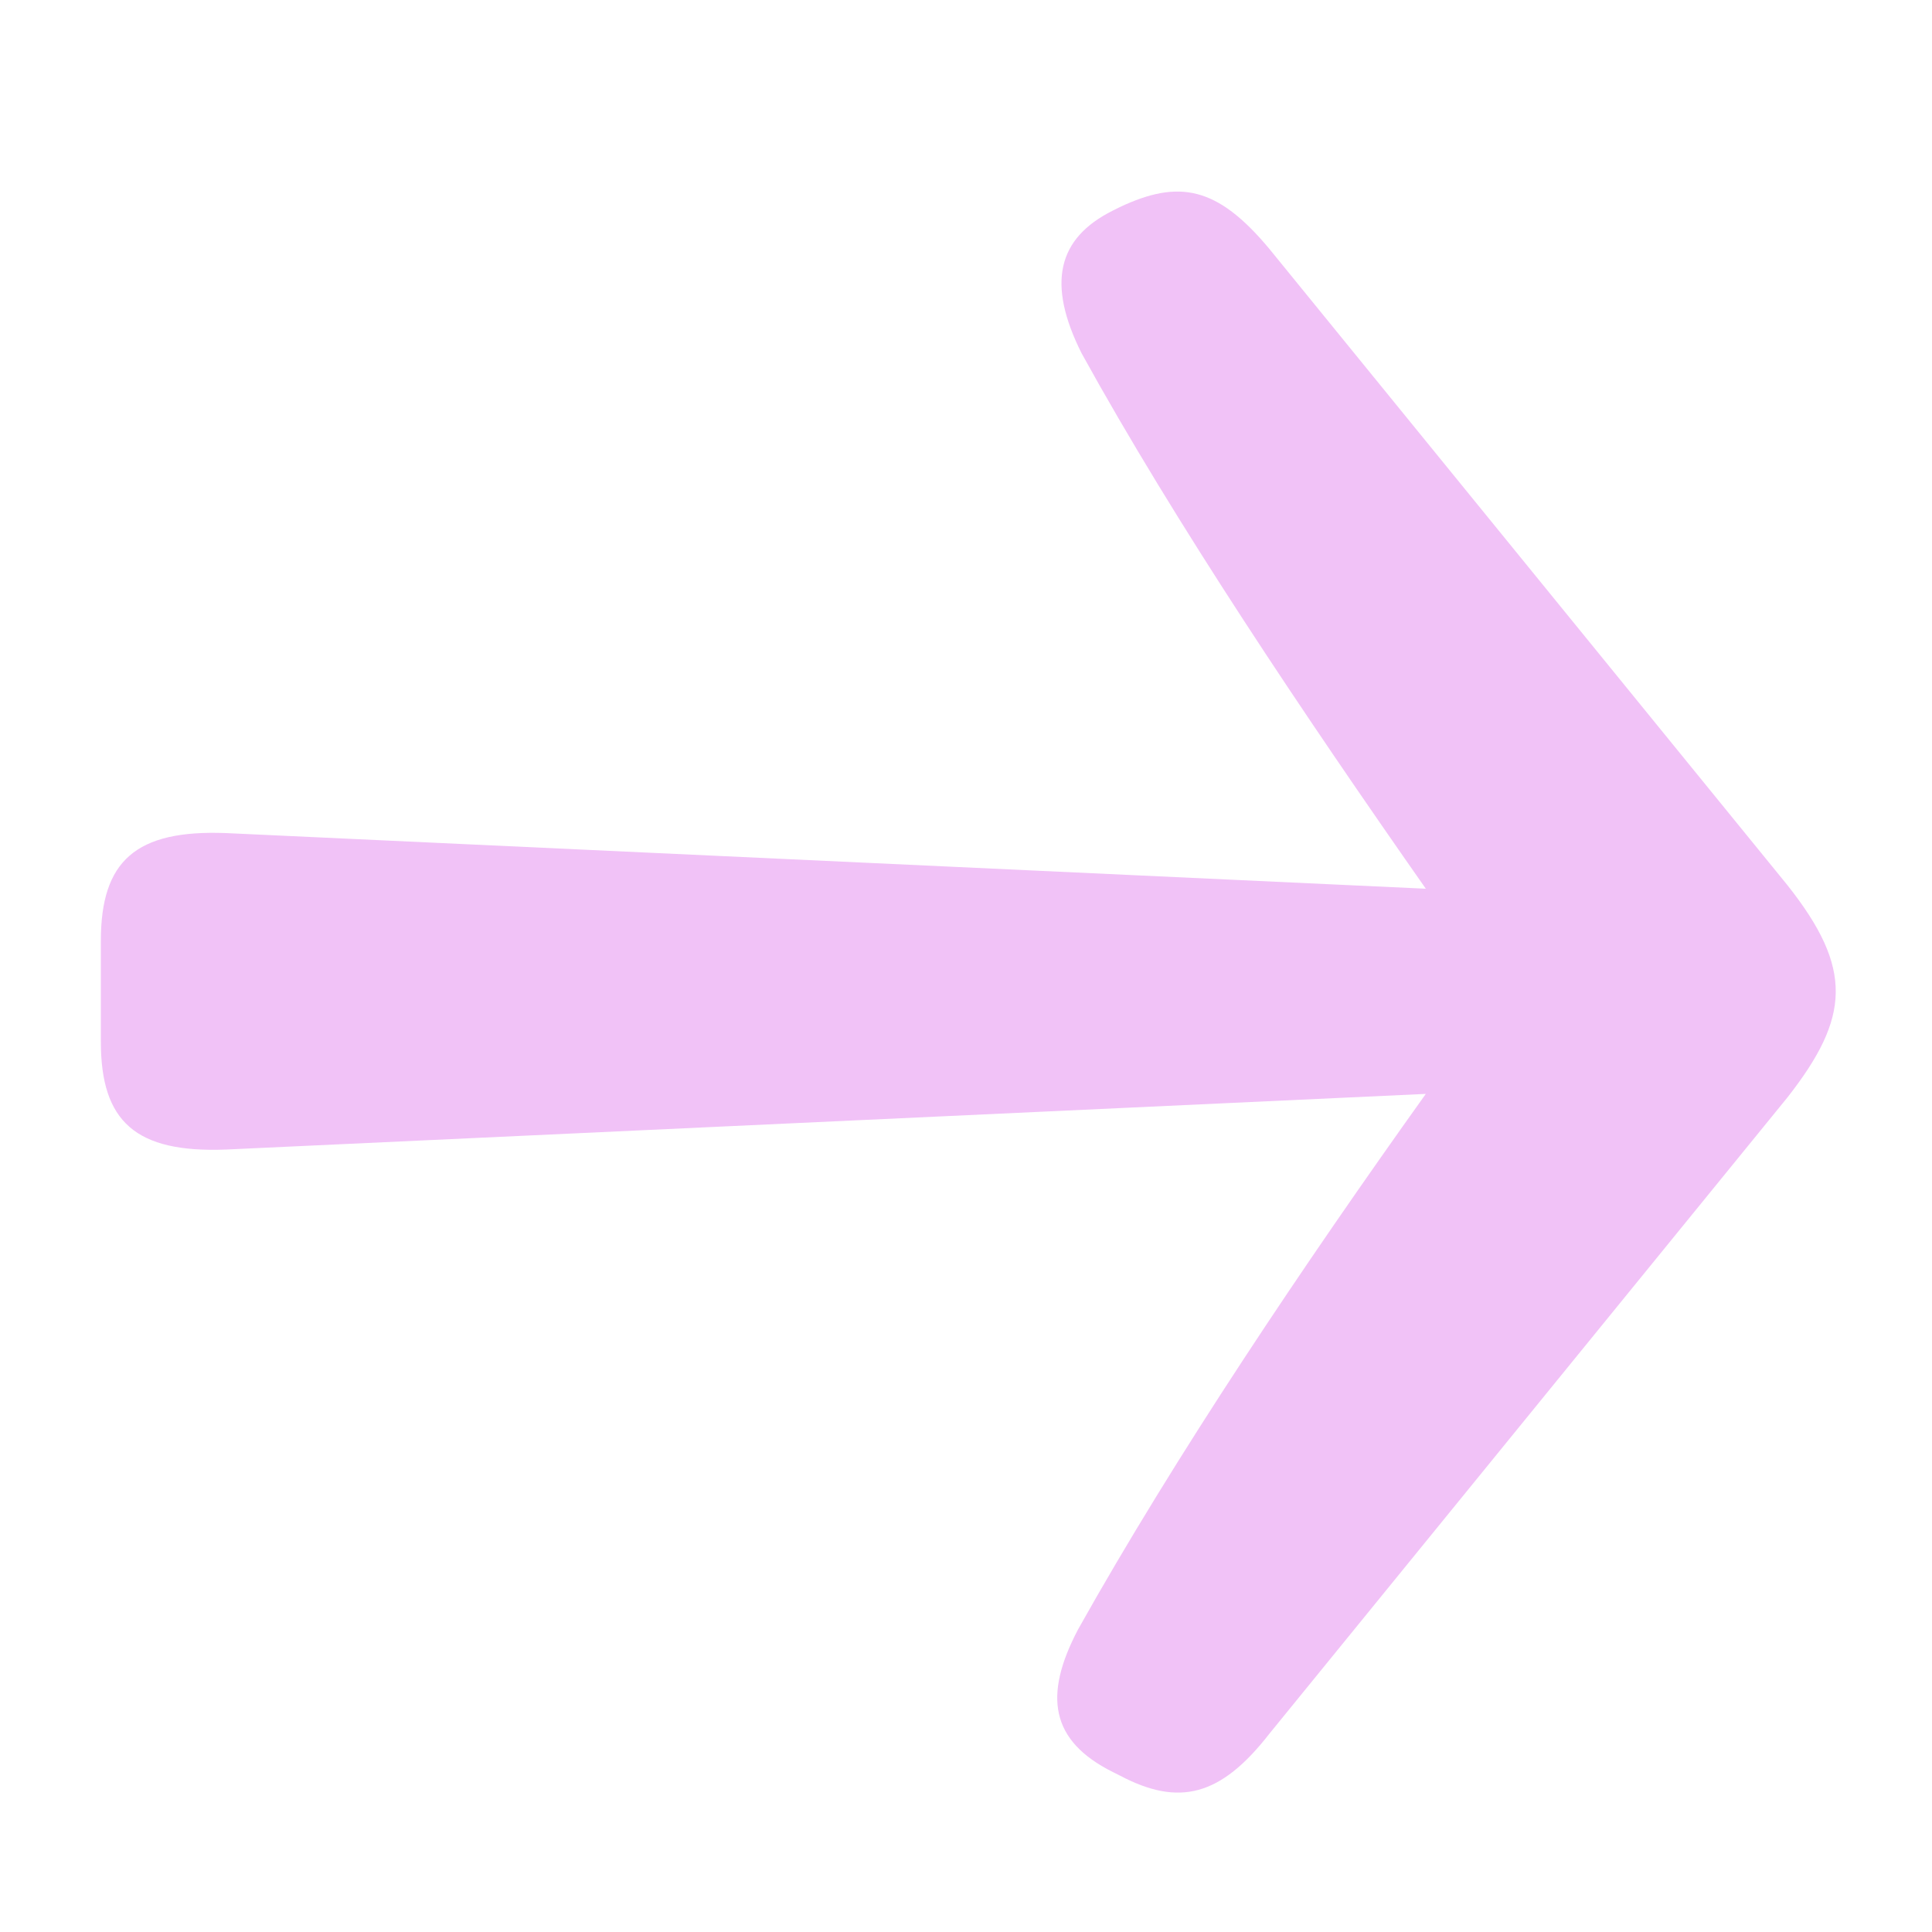 <svg width="10" height="10" viewBox="0 0 10 10" fill="none" xmlns="http://www.w3.org/2000/svg">
<path d="M6.57 1.288L9.252 4.582C9.594 5.014 9.576 5.266 9.252 5.68L6.57 8.974C6.318 9.298 6.102 9.352 5.796 9.19L5.76 9.172C5.436 9.01 5.4 8.776 5.58 8.434C6.084 7.534 6.75 6.544 7.38 5.662L1.17 5.95C0.702 5.968 0.522 5.806 0.522 5.392V4.87C0.522 4.456 0.702 4.294 1.17 4.312L7.38 4.6C6.75 3.7 6.084 2.71 5.598 1.828C5.418 1.468 5.472 1.234 5.76 1.09L5.796 1.072C6.102 0.928 6.3 0.964 6.57 1.288Z" fill="#F1C2F7"/>
</svg>
